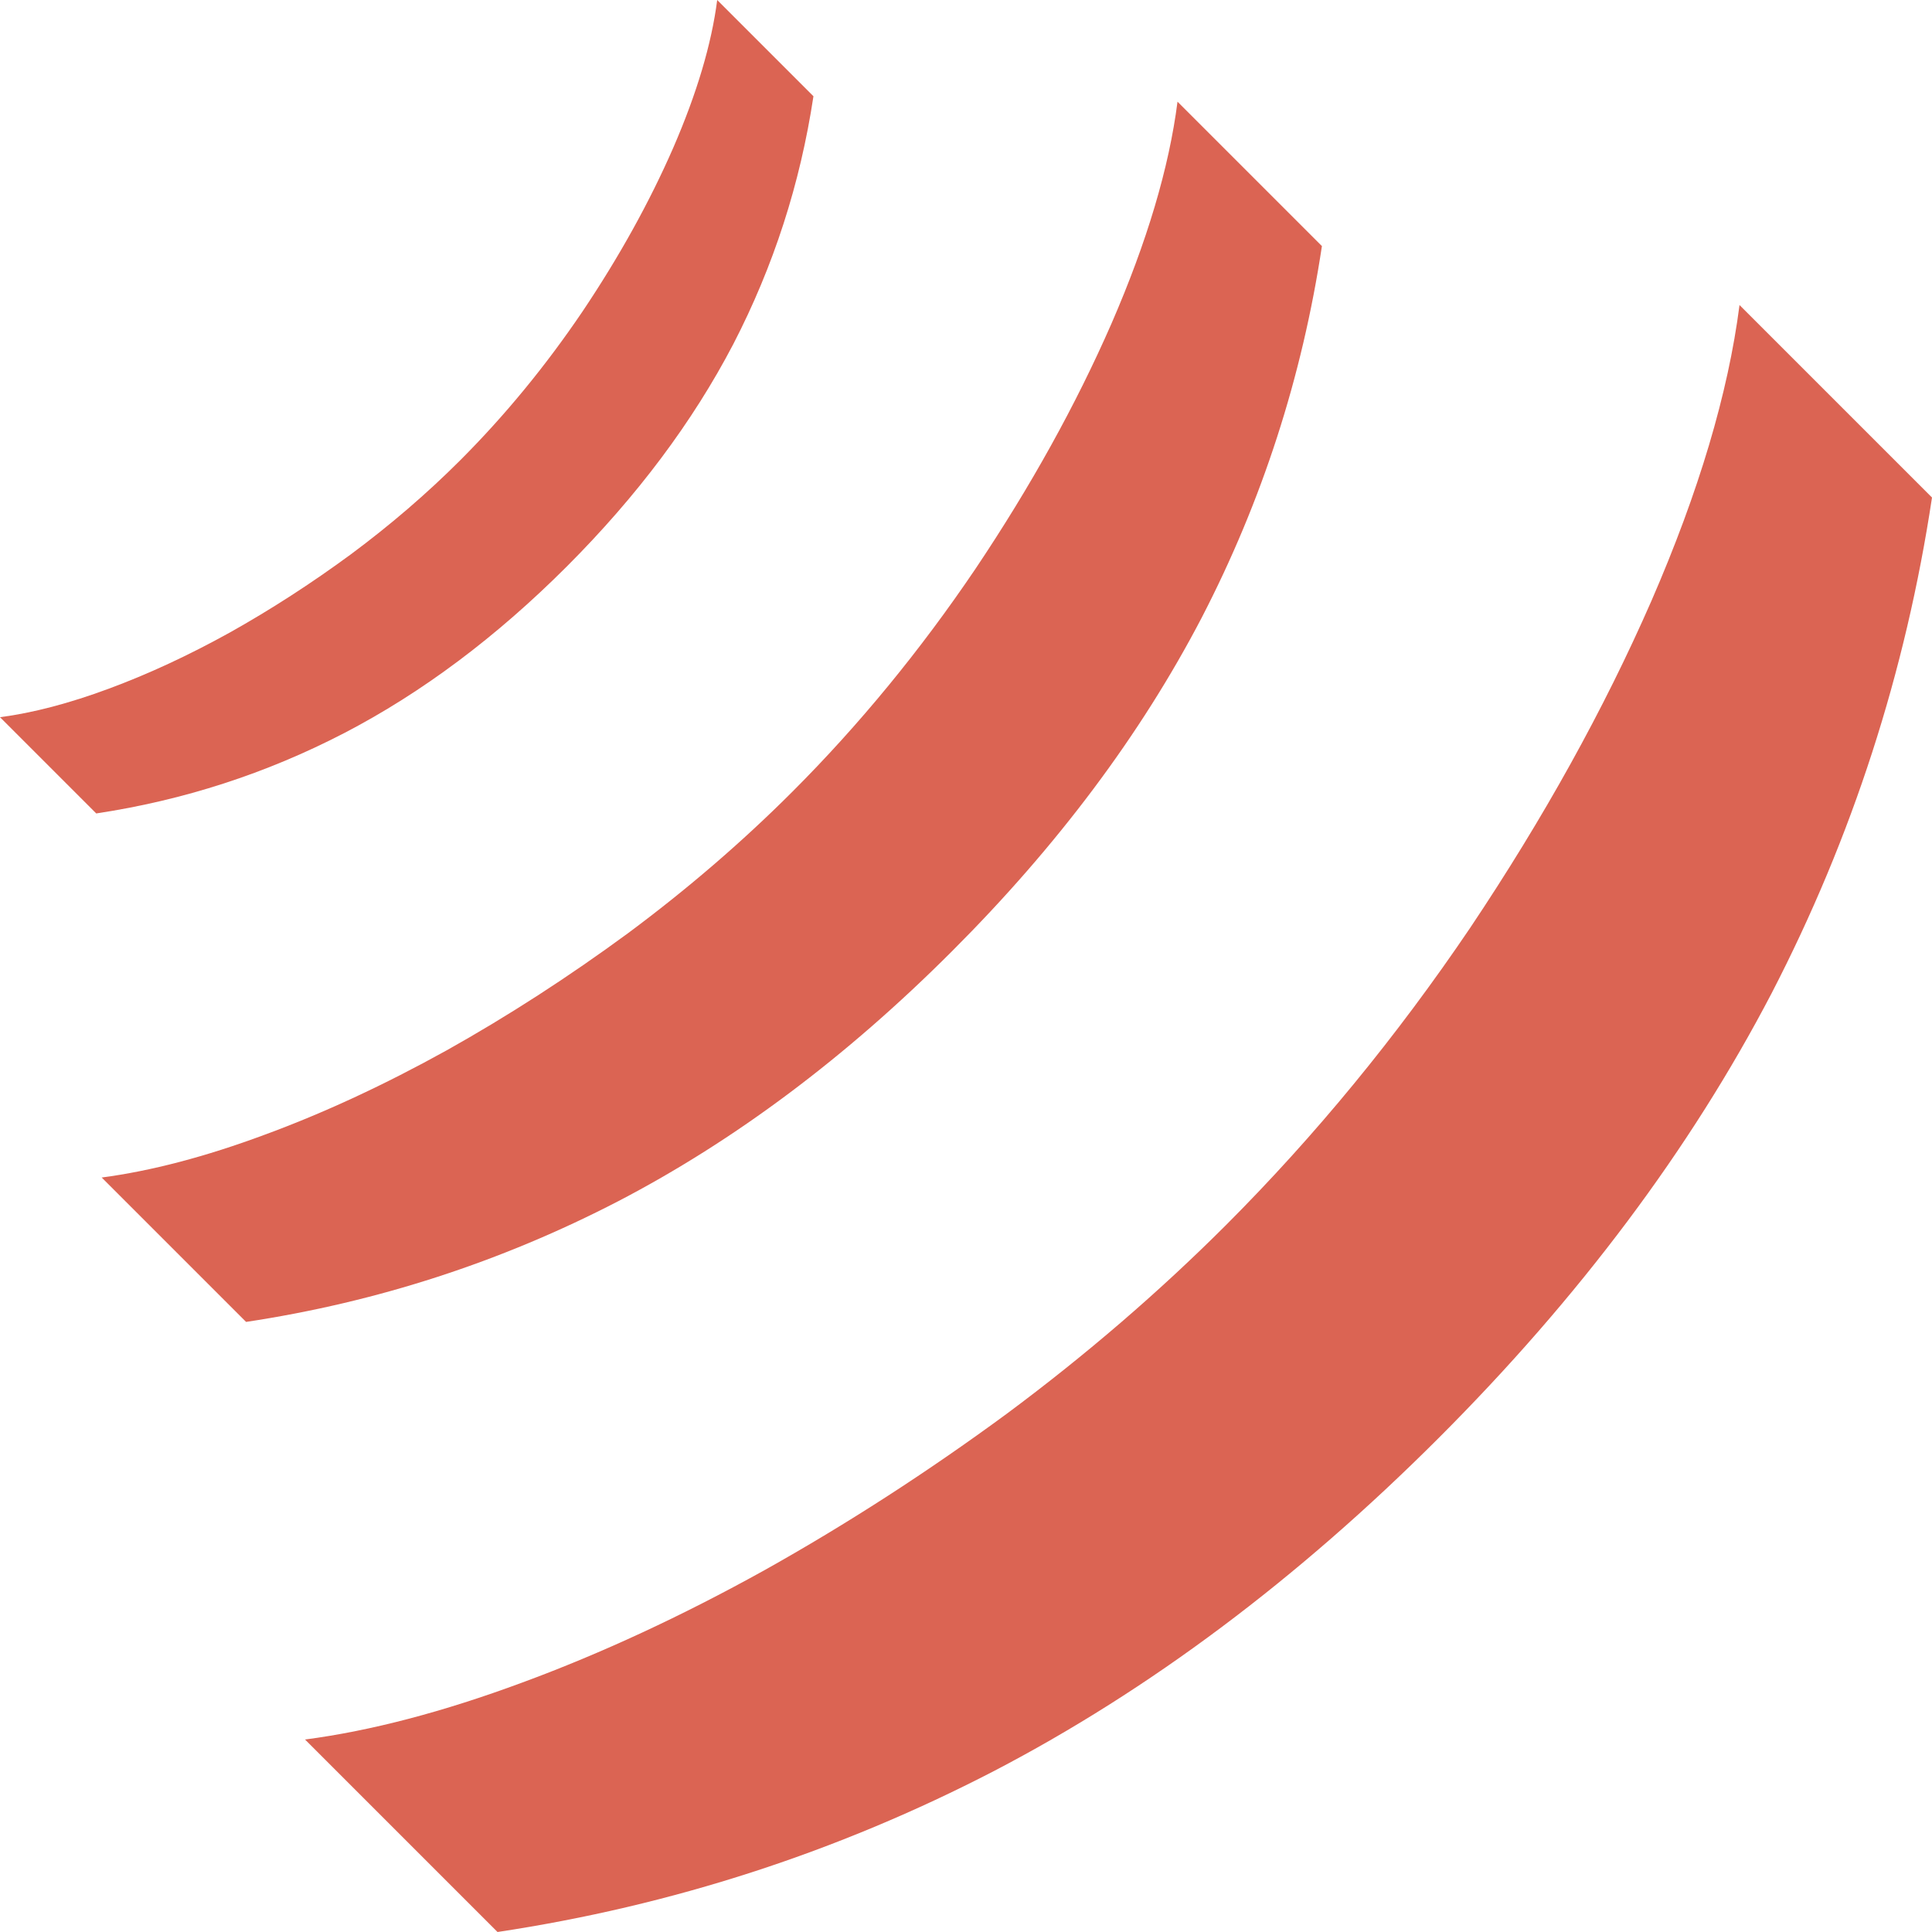 <?xml version="1.0" encoding="utf-8"?>
<svg xmlns="http://www.w3.org/2000/svg" fill="none" height="100%" overflow="visible" preserveAspectRatio="none" style="display: block;" viewBox="0 0 27 27" width="100%">
<g id="Group 13">
<path d="M7.921 7.917C6.935 8.903 5.899 9.679 4.812 10.244C3.721 10.81 2.565 11.184 1.345 11.368L-2.28736e-07 10.023C0.46 9.963 0.966 9.83 1.519 9.625C2.068 9.422 2.632 9.161 3.211 8.84C3.784 8.519 4.348 8.155 4.903 7.747C5.455 7.337 5.966 6.898 6.434 6.43C7.057 5.806 7.626 5.114 8.142 4.351C8.655 3.586 9.077 2.824 9.408 2.067C9.739 1.304 9.944 0.615 10.023 1.27476e-06L11.368 1.345C11.184 2.565 10.811 3.72 10.248 4.809C9.68 5.897 8.904 6.933 7.921 7.917Z" fill="#DB6453" id="Caption 5"/>
<path d="M13.302 13.296C11.823 14.776 10.269 15.939 8.64 16.787C7.003 17.635 5.269 18.198 3.439 18.474L1.421 16.456C2.111 16.365 2.871 16.166 3.699 15.858C4.524 15.555 5.37 15.162 6.238 14.681C7.098 14.2 7.944 13.653 8.776 13.042C9.604 12.427 10.37 11.768 11.072 11.066C12.007 10.131 12.861 9.091 13.634 7.947C14.403 6.8 15.036 5.658 15.533 4.522C16.03 3.378 16.338 2.344 16.456 1.421L18.474 3.439C18.198 5.269 17.638 7.001 16.793 8.634C15.941 10.267 14.778 11.821 13.302 13.296Z" fill="#DB6453" id="Caption 7"/>
<path d="M20.105 20.097C18.133 22.069 16.06 23.621 13.888 24.752C11.705 25.882 9.394 26.632 6.953 27L4.263 24.31C5.184 24.189 6.196 23.923 7.301 23.513C8.4 23.108 9.528 22.585 10.685 21.943C11.832 21.301 12.96 20.573 14.069 19.758C15.174 18.937 16.194 18.059 17.131 17.123C18.377 15.876 19.516 14.49 20.547 12.965C21.572 11.434 22.416 9.912 23.079 8.397C23.742 6.872 24.152 5.494 24.31 4.263L27 6.953C26.632 9.394 25.885 11.703 24.759 13.88C23.623 16.058 22.072 18.13 20.105 20.097Z" fill="#DB6453" id="Caption 6"/>
</g>
</svg>